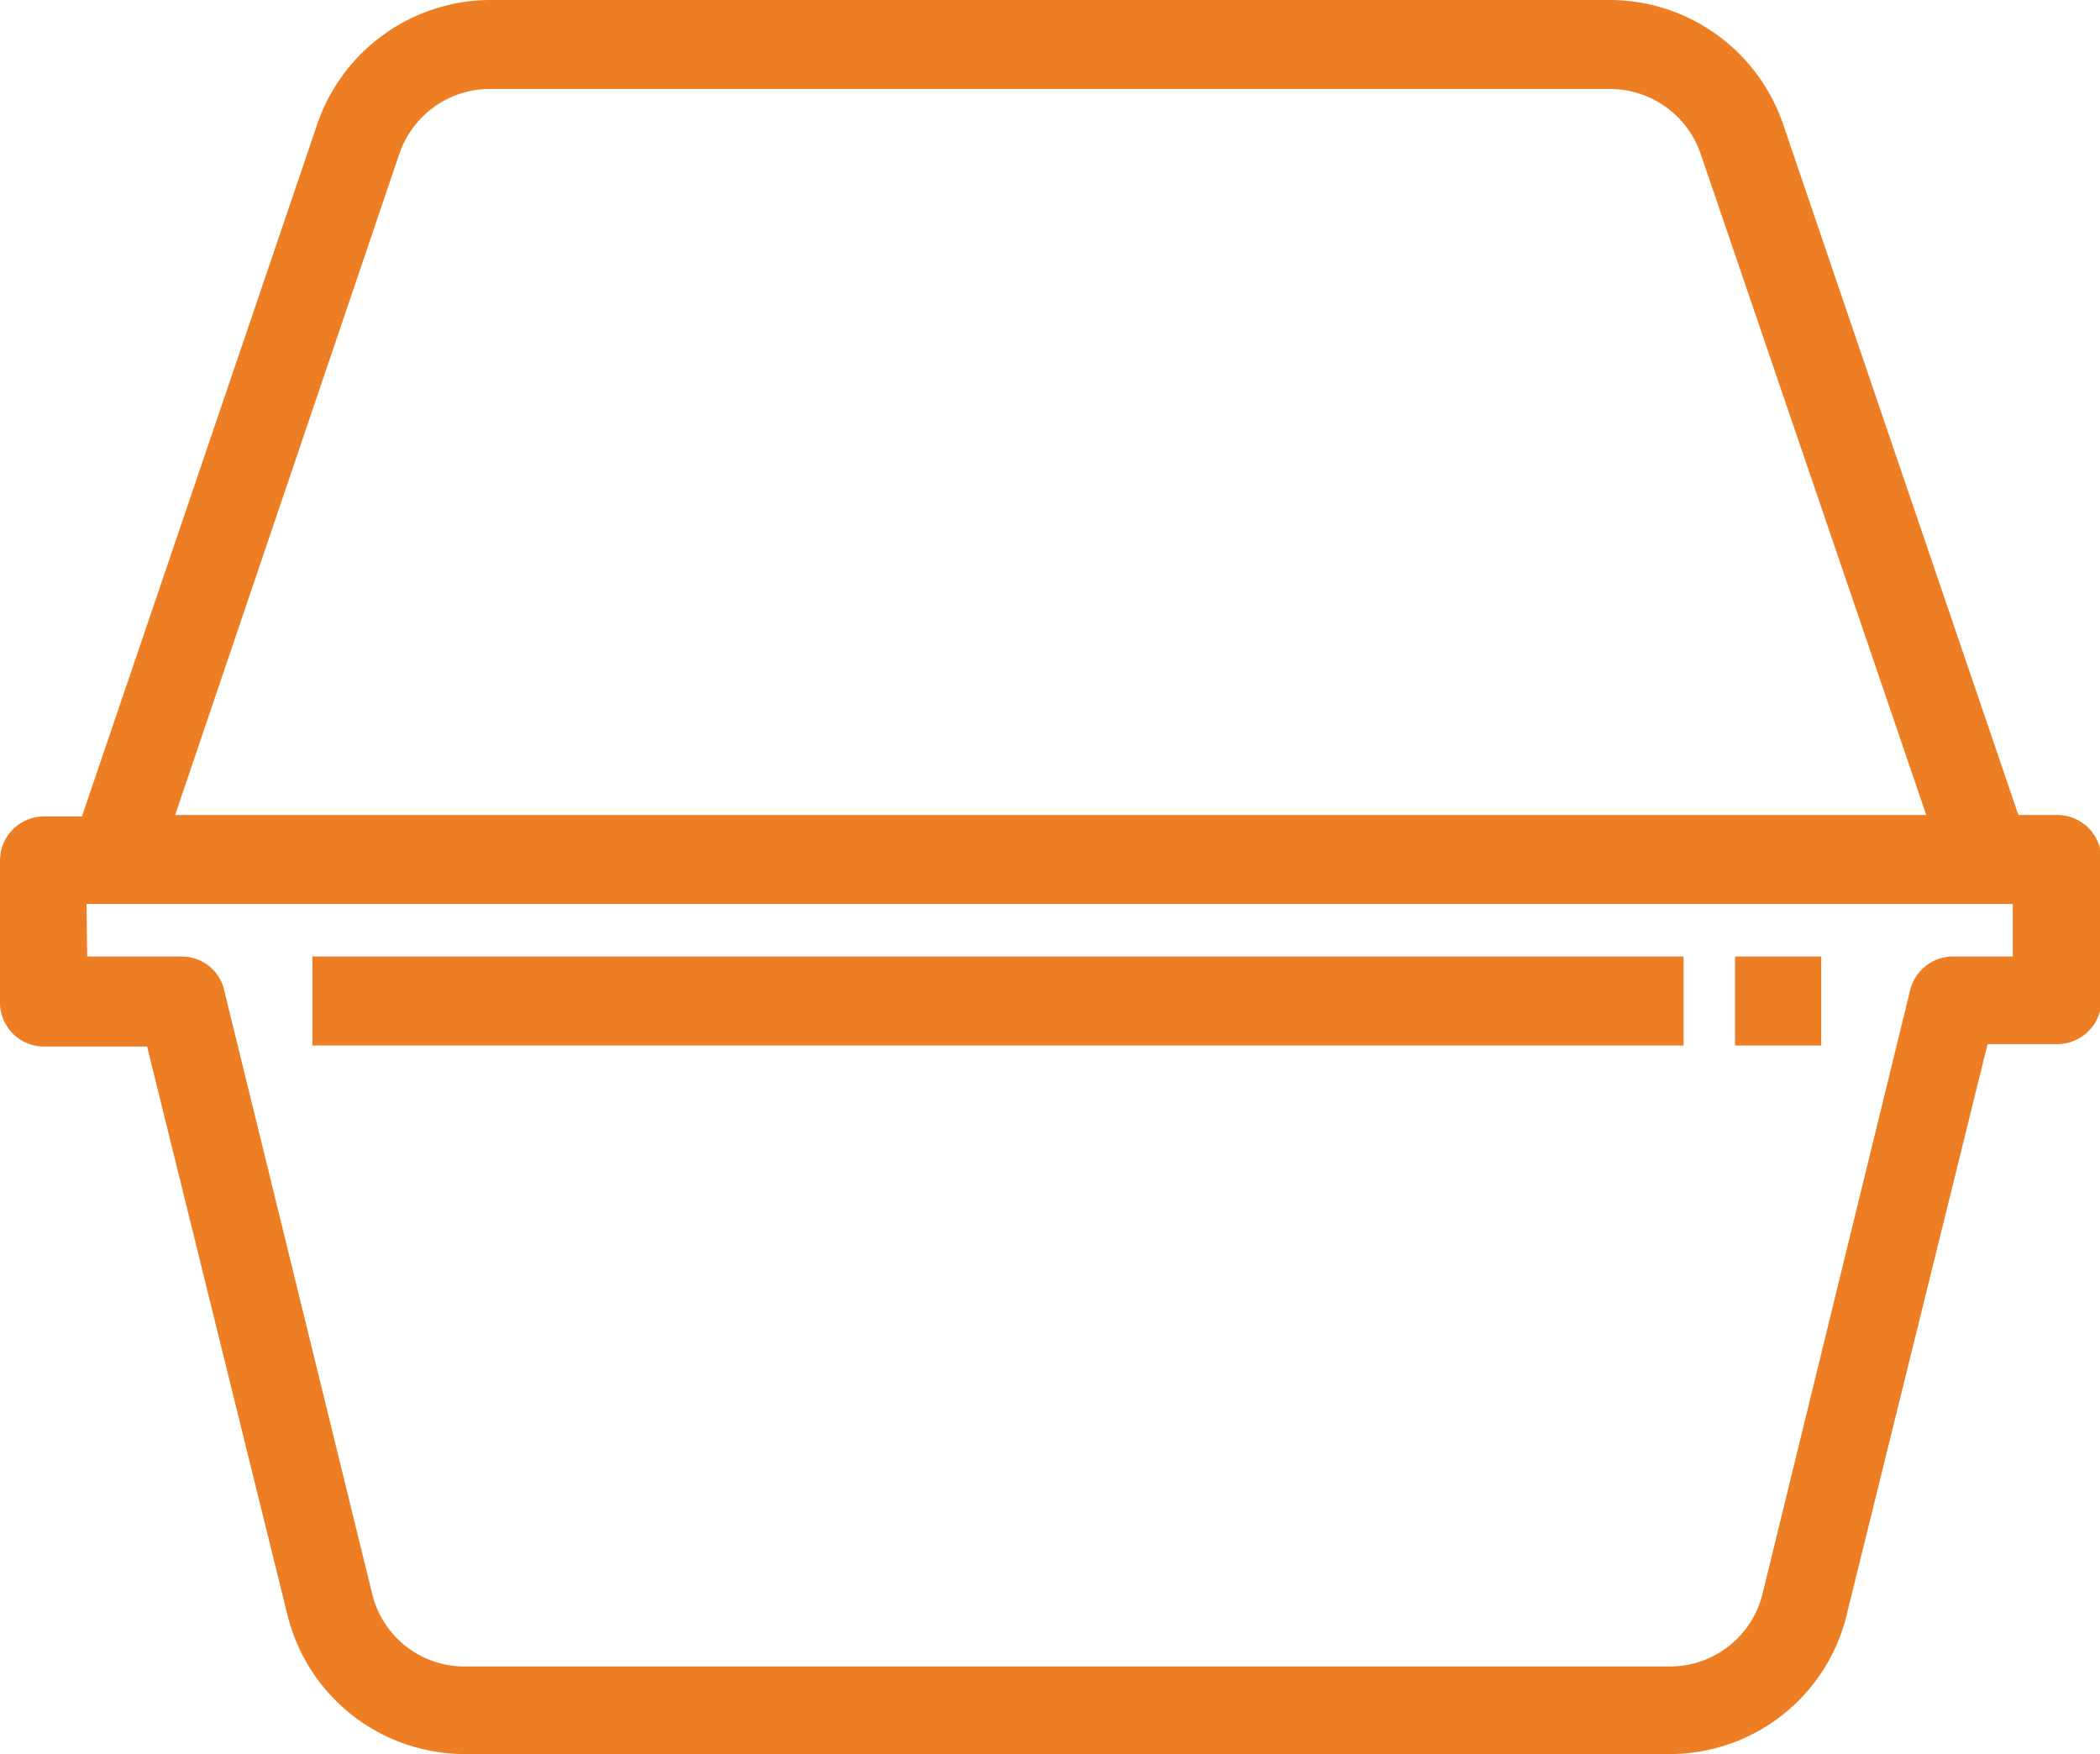 <svg xmlns="http://www.w3.org/2000/svg" viewBox="0 0 59.96 50.08"><defs><style>.cls-1{fill:#ed7e24;}</style></defs><title>Recurso 20</title><g id="Capa_2" data-name="Capa 2"><g id="Capa_1-2" data-name="Capa 1"><path class="cls-1" d="M58.71,23.52H57.44L50.67,3.65A5,5,0,0,0,46,.26H14A5,5,0,0,0,9.29,3.65L2.52,23.52H1.24a1,1,0,0,0-1,1v4a1,1,0,0,0,1,1H4.43l4,16.4a5,5,0,0,0,4.81,3.83H47.69A5,5,0,0,0,52.5,46l4-16.4h2.2a1,1,0,0,0,1-1v-4A1,1,0,0,0,58.71,23.52ZM11.16,4.32a3,3,0,0,1,2.81-2H46a3,3,0,0,1,2.8,2l6.55,19.2H4.62ZM57.72,27.57h-2a1,1,0,0,0-1,.77L50.58,45.5a3,3,0,0,1-2.89,2.3H13.26a3,3,0,0,1-2.89-2.3L6.17,28.34a1,1,0,0,0-1-.77h-3v-2H57.72Z"/><path class="cls-1" d="M47.7,50.08H13.25a5.22,5.22,0,0,1-5.05-4l-4-16.2h-3A1.26,1.26,0,0,1,0,28.58v-4a1.26,1.26,0,0,1,1.24-1.27h1.1L9.05,3.57A5.24,5.24,0,0,1,14,0H46a5.24,5.24,0,0,1,4.92,3.57l6.71,19.7h1.09A1.26,1.26,0,0,1,60,24.54v4a1.26,1.26,0,0,1-1.25,1.27h-2l-4,16.2A5.2,5.2,0,0,1,47.7,50.08Zm-34.44-.51H47.7a4.7,4.7,0,0,0,4.55-3.64l4.07-16.6h2.39a.74.74,0,0,0,.74-.75v-4a.75.75,0,0,0-.74-.76H57.26l-6.83-20A4.72,4.72,0,0,0,46,.52H14A4.71,4.71,0,0,0,9.53,3.74l-6.83,20H1.24a.75.75,0,0,0-.73.76v4a.74.74,0,0,0,.73.75H4.63l0,.2,4,16.4a4.72,4.72,0,0,0,4.56,3.64Zm34.43-1.51H13.26a3.23,3.23,0,0,1-3.13-2.49L5.92,28.4a.73.73,0,0,0-.71-.57H2V25.29H58v2.54H55.74a.73.73,0,0,0-.71.57L50.82,45.57A3.24,3.24,0,0,1,47.69,48.06ZM2.49,27.31H5.21a1.24,1.24,0,0,1,1.2,1l4.21,17.17a2.71,2.71,0,0,0,2.64,2.1H47.69a2.72,2.72,0,0,0,2.64-2.1l4.2-17.17a1.26,1.26,0,0,1,1.21-1h1.73v-1.5h-55Zm53.2-3.53H4.26L10.92,4.24A3.24,3.24,0,0,1,14,2H46a3.23,3.23,0,0,1,3,2.21ZM5,23.27H55L48.56,4.4A2.74,2.74,0,0,0,46,2.54H14A2.73,2.73,0,0,0,11.4,4.4Z"/><rect class="cls-1" x="9.17" y="27.57" width="38.64" height="2.02"/><path class="cls-1" d="M48.07,29.85H8.92V27.31H48.07ZM9.42,29.33H47.56v-1.5H9.42Z"/><rect class="cls-1" x="49.8" y="27.57" width="1.98" height="2.02"/><path class="cls-1" d="M52,29.85H49.54V27.31H52Zm-2-.52h1.47v-1.5H50.05Z"/></g></g></svg>